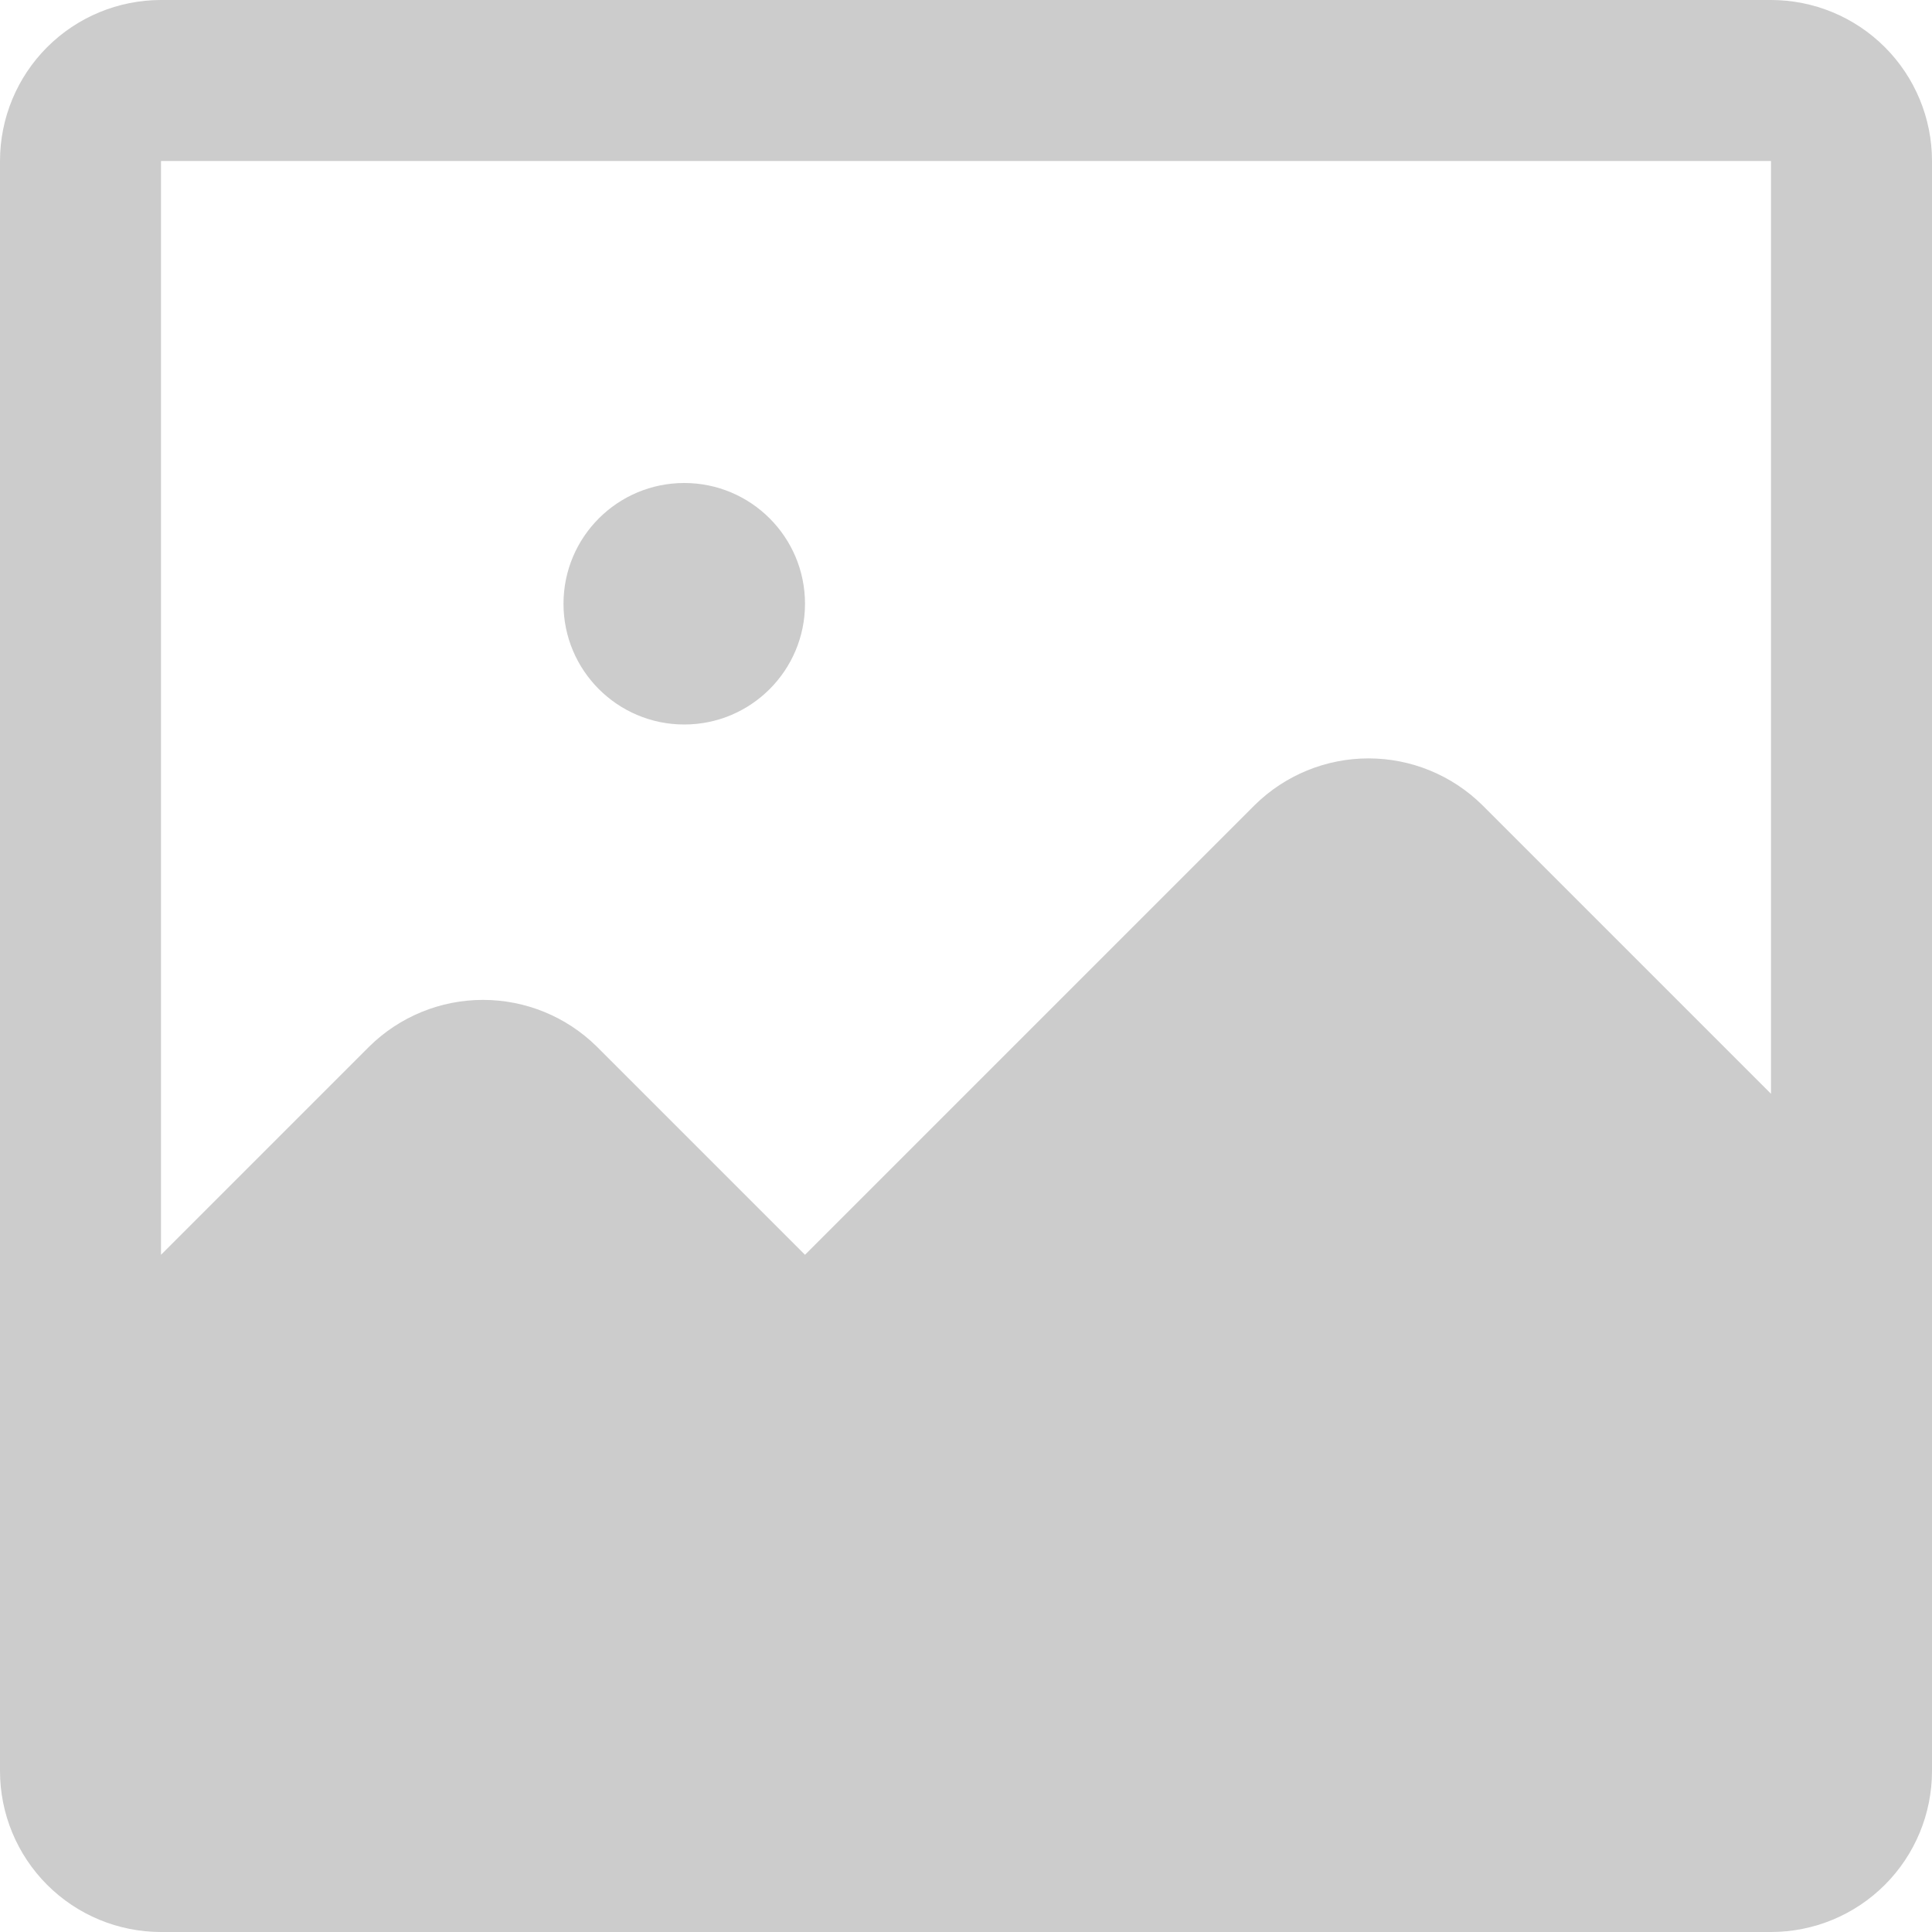 <svg width="96" height="96" viewBox="0 0 96 96" fill="none" xmlns="http://www.w3.org/2000/svg">
<g opacity="0.2">
<path d="M34 36C37.314 36 40 33.314 40 30C40 26.686 37.314 24 34 24C30.686 24 28 26.686 28 30C28 33.314 30.686 36 34 36Z" fill="black"/>
<path d="M88 0H8C5.878 0 3.843 0.843 2.343 2.343C0.843 3.843 0 5.878 0 8V88C0 90.122 0.843 92.157 2.343 93.657C3.843 95.157 5.878 96 8 96H88C90.122 96 92.157 95.157 93.657 93.657C95.157 92.157 96 90.122 96 88V8C96 5.878 95.157 3.843 93.657 2.343C92.157 0.843 90.122 0 88 0ZM73.65 40C72.144 38.516 70.114 37.684 68 37.684C65.886 37.684 63.856 38.516 62.35 40L40 62.35L29.65 52C28.144 50.516 26.114 49.684 24 49.684C21.886 49.684 19.856 50.516 18.35 52L8 62.35V8H88V54.35L73.65 40Z" fill="black"/>
</g>
</svg>
